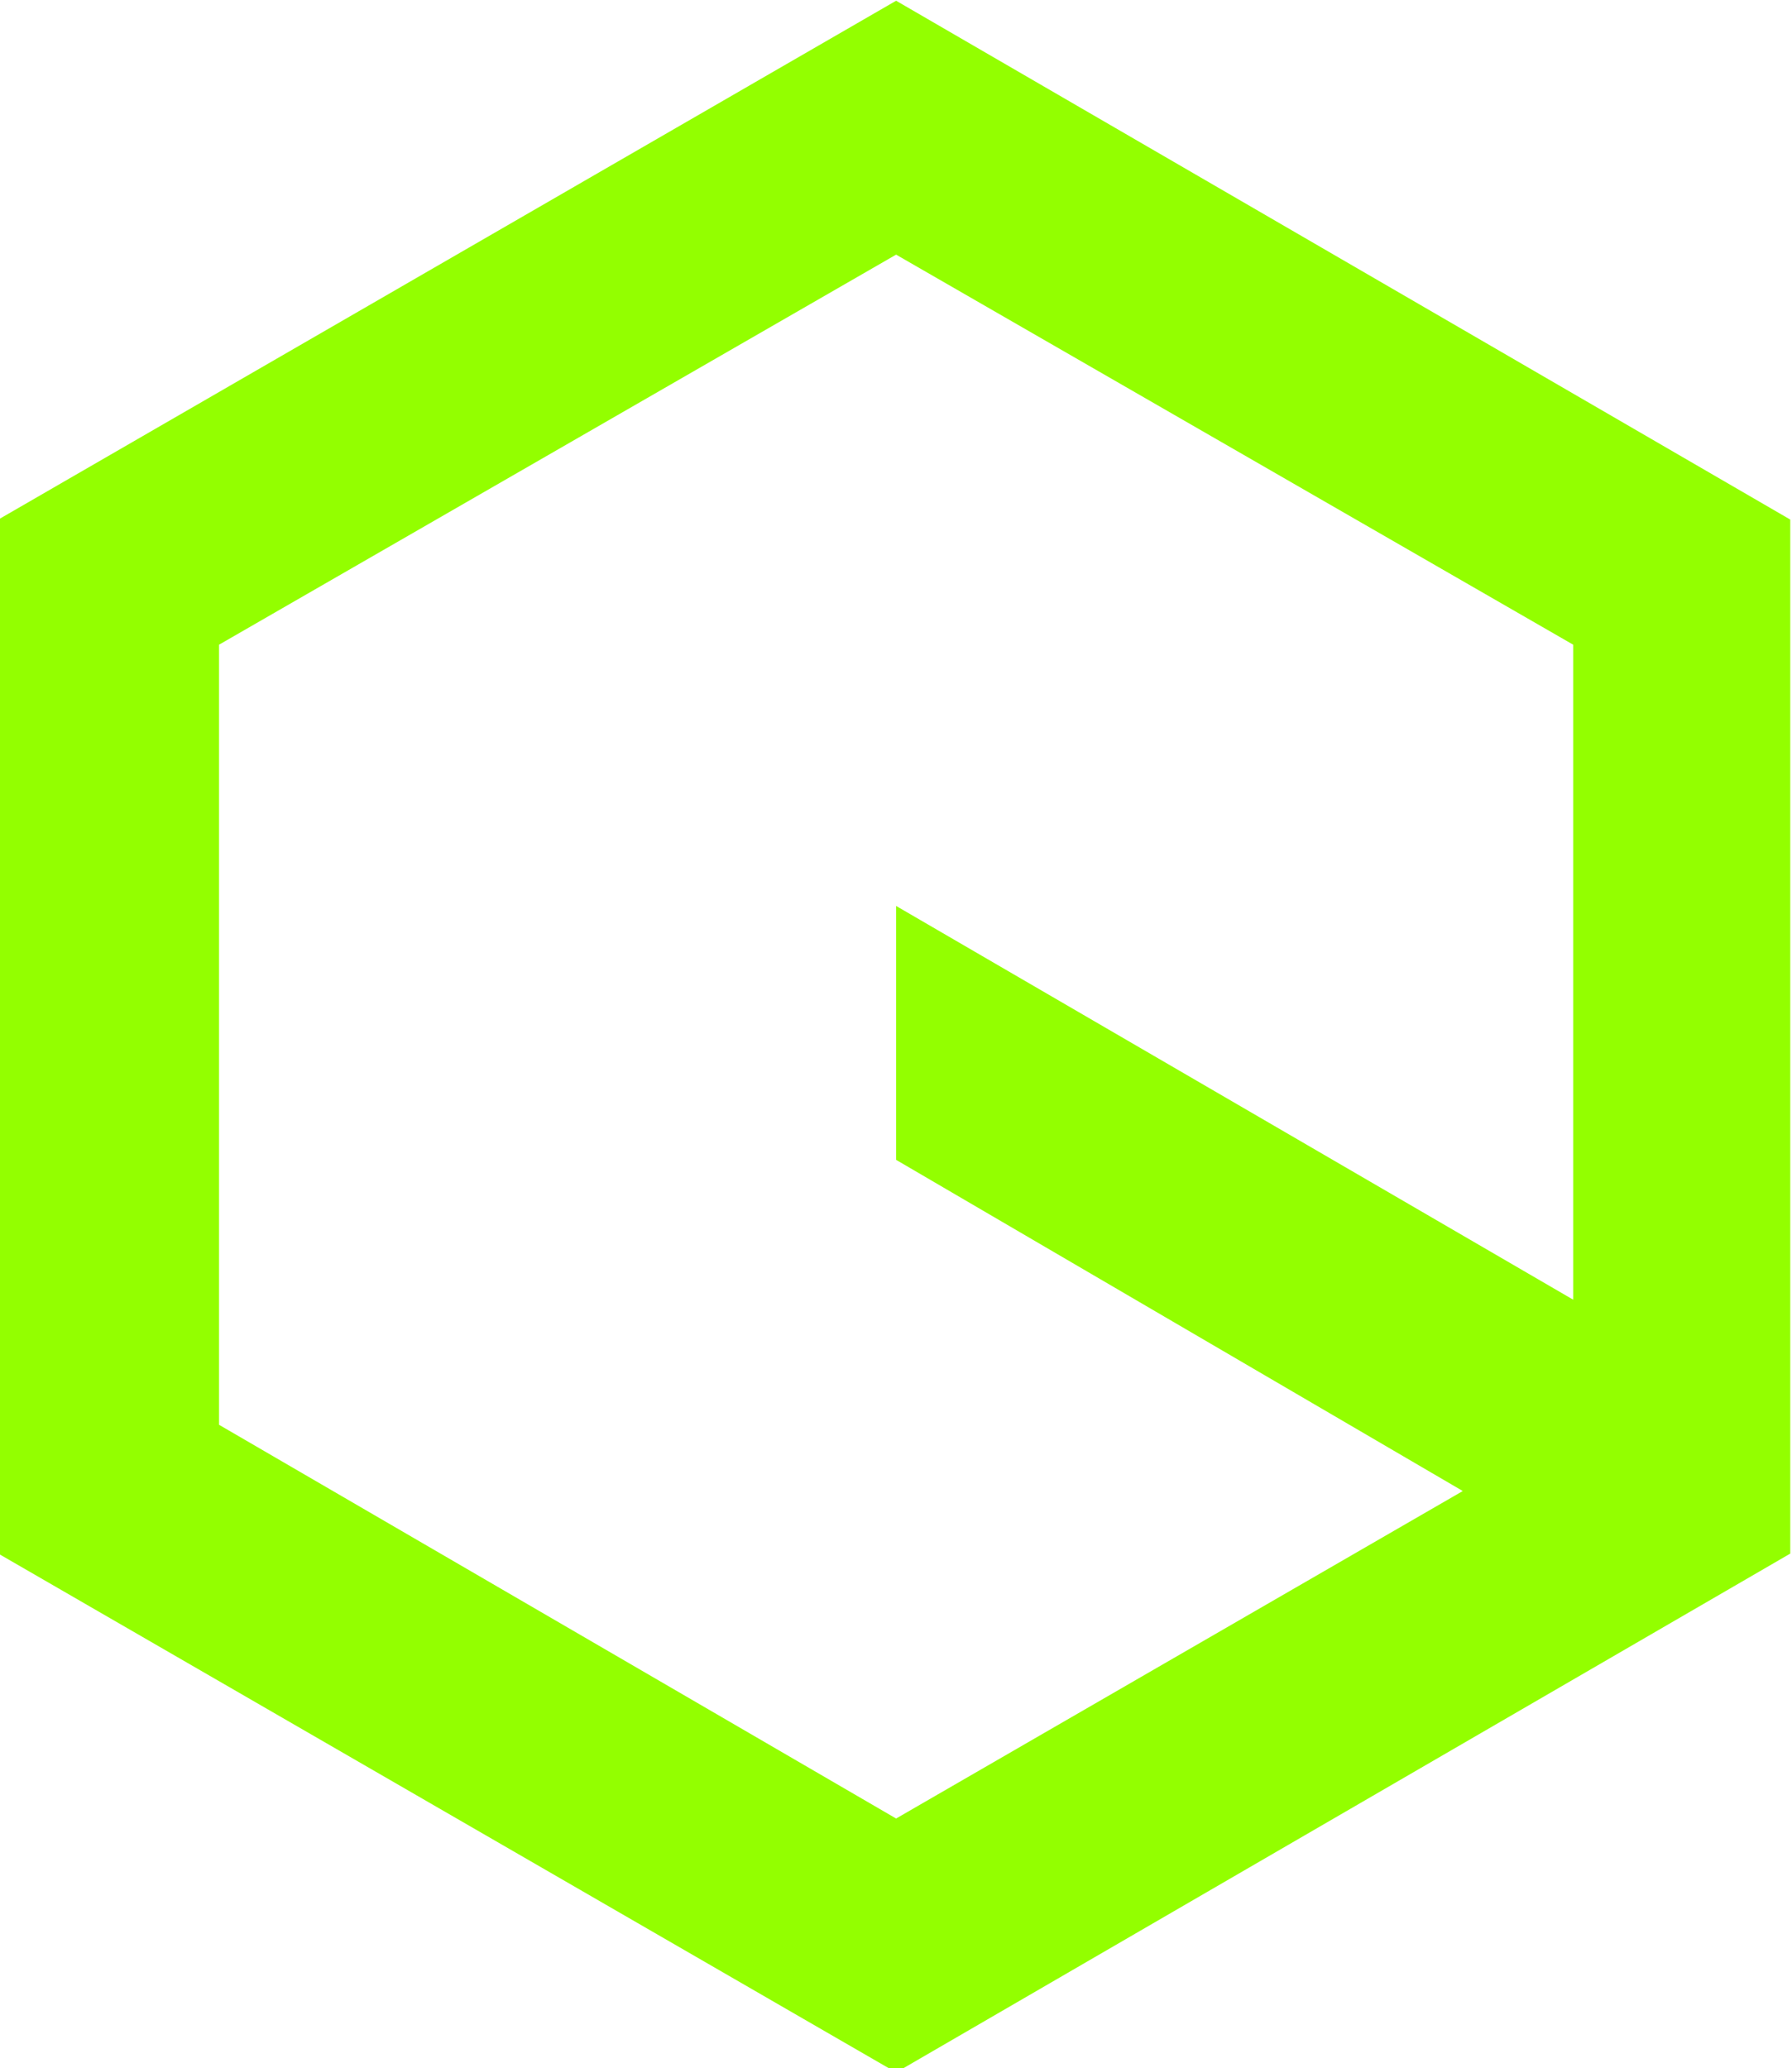 <?xml version="1.0" encoding="utf-8"?>
<!-- Generator: Adobe Illustrator 27.1.0, SVG Export Plug-In . SVG Version: 6.00 Build 0)  -->
<svg version="1.1" id="Layer_1" xmlns="http://www.w3.org/2000/svg" xmlns:xlink="http://www.w3.org/1999/xlink" x="0px" y="0px"
	 viewBox="0 0 48.7 56.2" style="enable-background:new 0 0 48.7 56.2;" xml:space="preserve">
<style type="text/css">
	.st0{fill:#93FF00;}
</style>
<g id="Group_485" transform="translate(-935.647 -1180.88)">
	<path id="Path_76" class="st0" d="M978.4,1219.6L978.4,1219.6L978.4,1219.6z M941.6,1219.6v-21.2l18.4-10.6l18.4,10.6v17.8
		l-18.4-10.7v6.9l15.4,9l-15.4,8.9L941.6,1219.6z M960,1180.9l-24.4,14.1v28.1l24.4,14.1l24.3-14.1v-28.1L960,1180.9z"/>
</g>
</svg>
